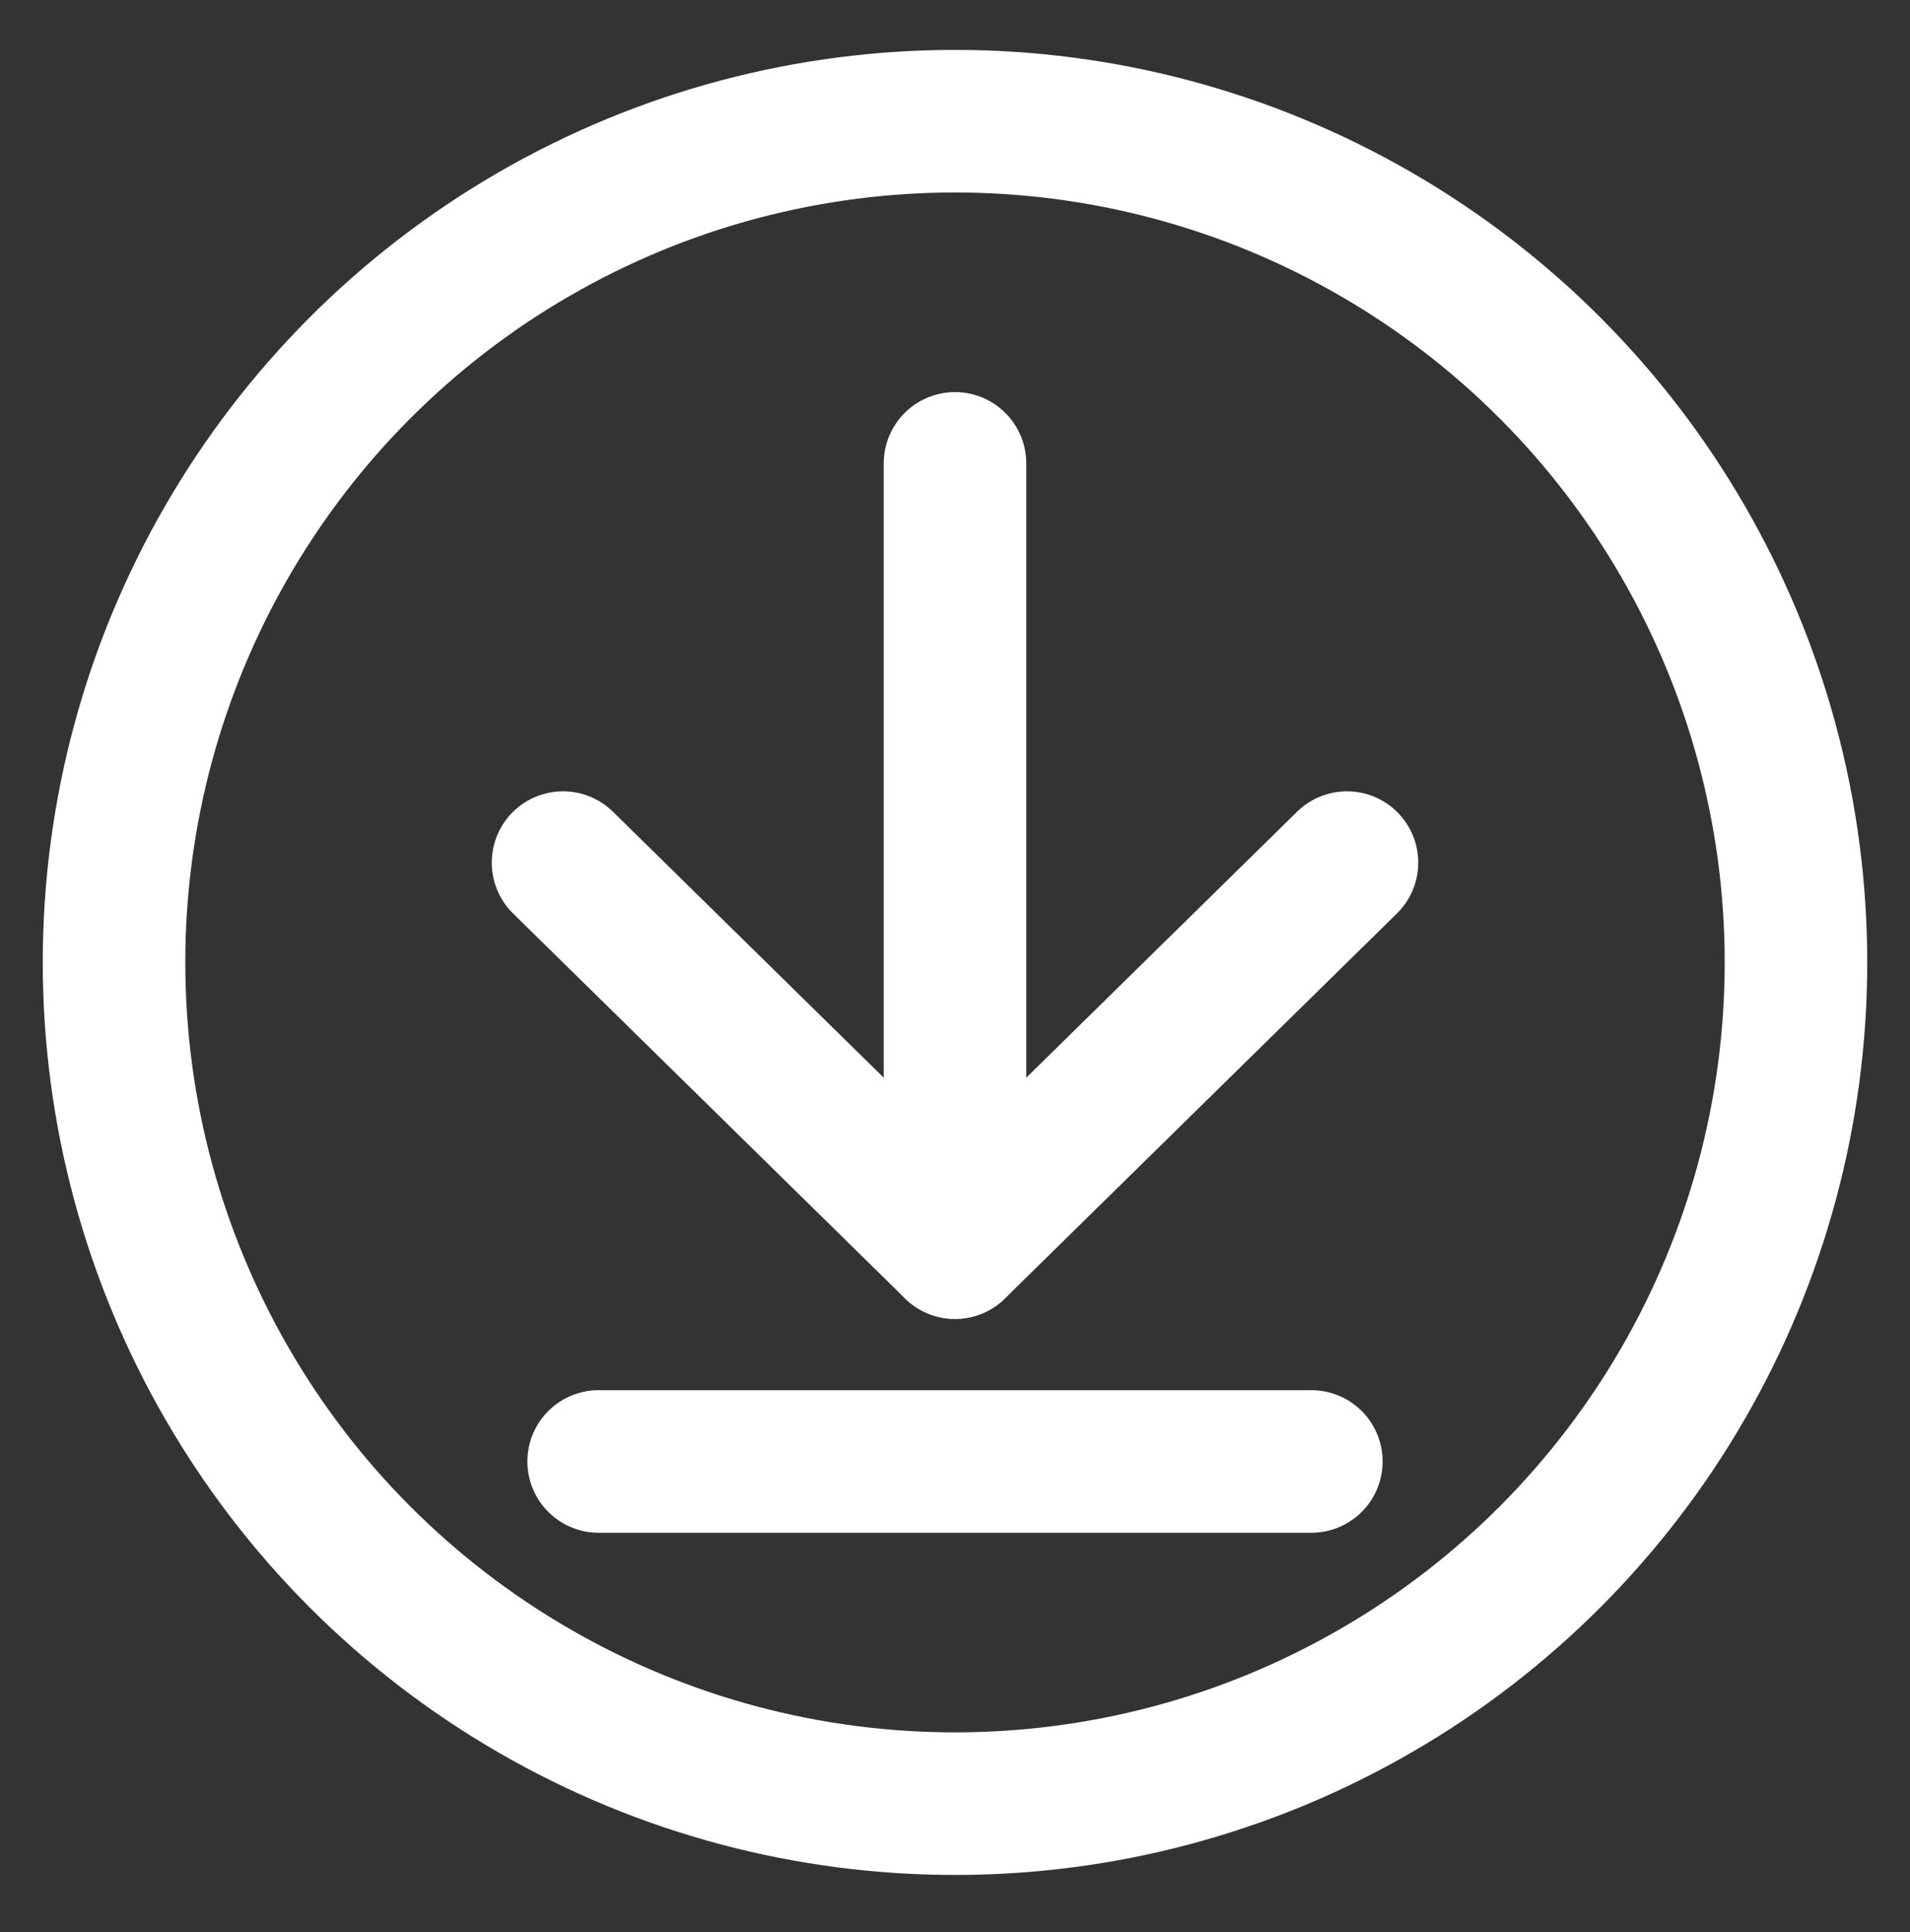 <?xml version="1.0" encoding="utf-8"?>
<!-- Generator: Adobe Illustrator 24.3.0, SVG Export Plug-In . SVG Version: 6.00 Build 0)  -->
<svg version="1.1" id="Ebene_1" xmlns="http://www.w3.org/2000/svg" xmlns:xlink="http://www.w3.org/1999/xlink" x="0px" y="0px"
	 width="26.8px" height="27.1px" viewBox="0 0 26.8 27.1" style="enable-background:new 0 0 26.8 27.1;" xml:space="preserve">
<rect x="0" y="0" width="26.8" height="27.1" fill="#333333" stroke="none"/>
<style type="text/css">
	.st0{fill:none;stroke:#FFFFFF;stroke-width:2;stroke-linecap:round;stroke-linejoin:round;}
	.st1{fill:none;stroke:#FFFFFF;stroke-width:2;}
</style>
<polyline class="st0" points="18.9,12.1 13.4,17.5 7.9,12.1 "/>
<line class="st0" x1="13.4" y1="17.5" x2="13.4" y2="6.5"/>
<g>
	<g>
		<circle class="st1" cx="13.4" cy="13.5" r="11.8"/>
	</g>
</g>
<line class="st0" x1="8.4" y1="20.5" x2="18.4" y2="20.5"/>
</svg>
